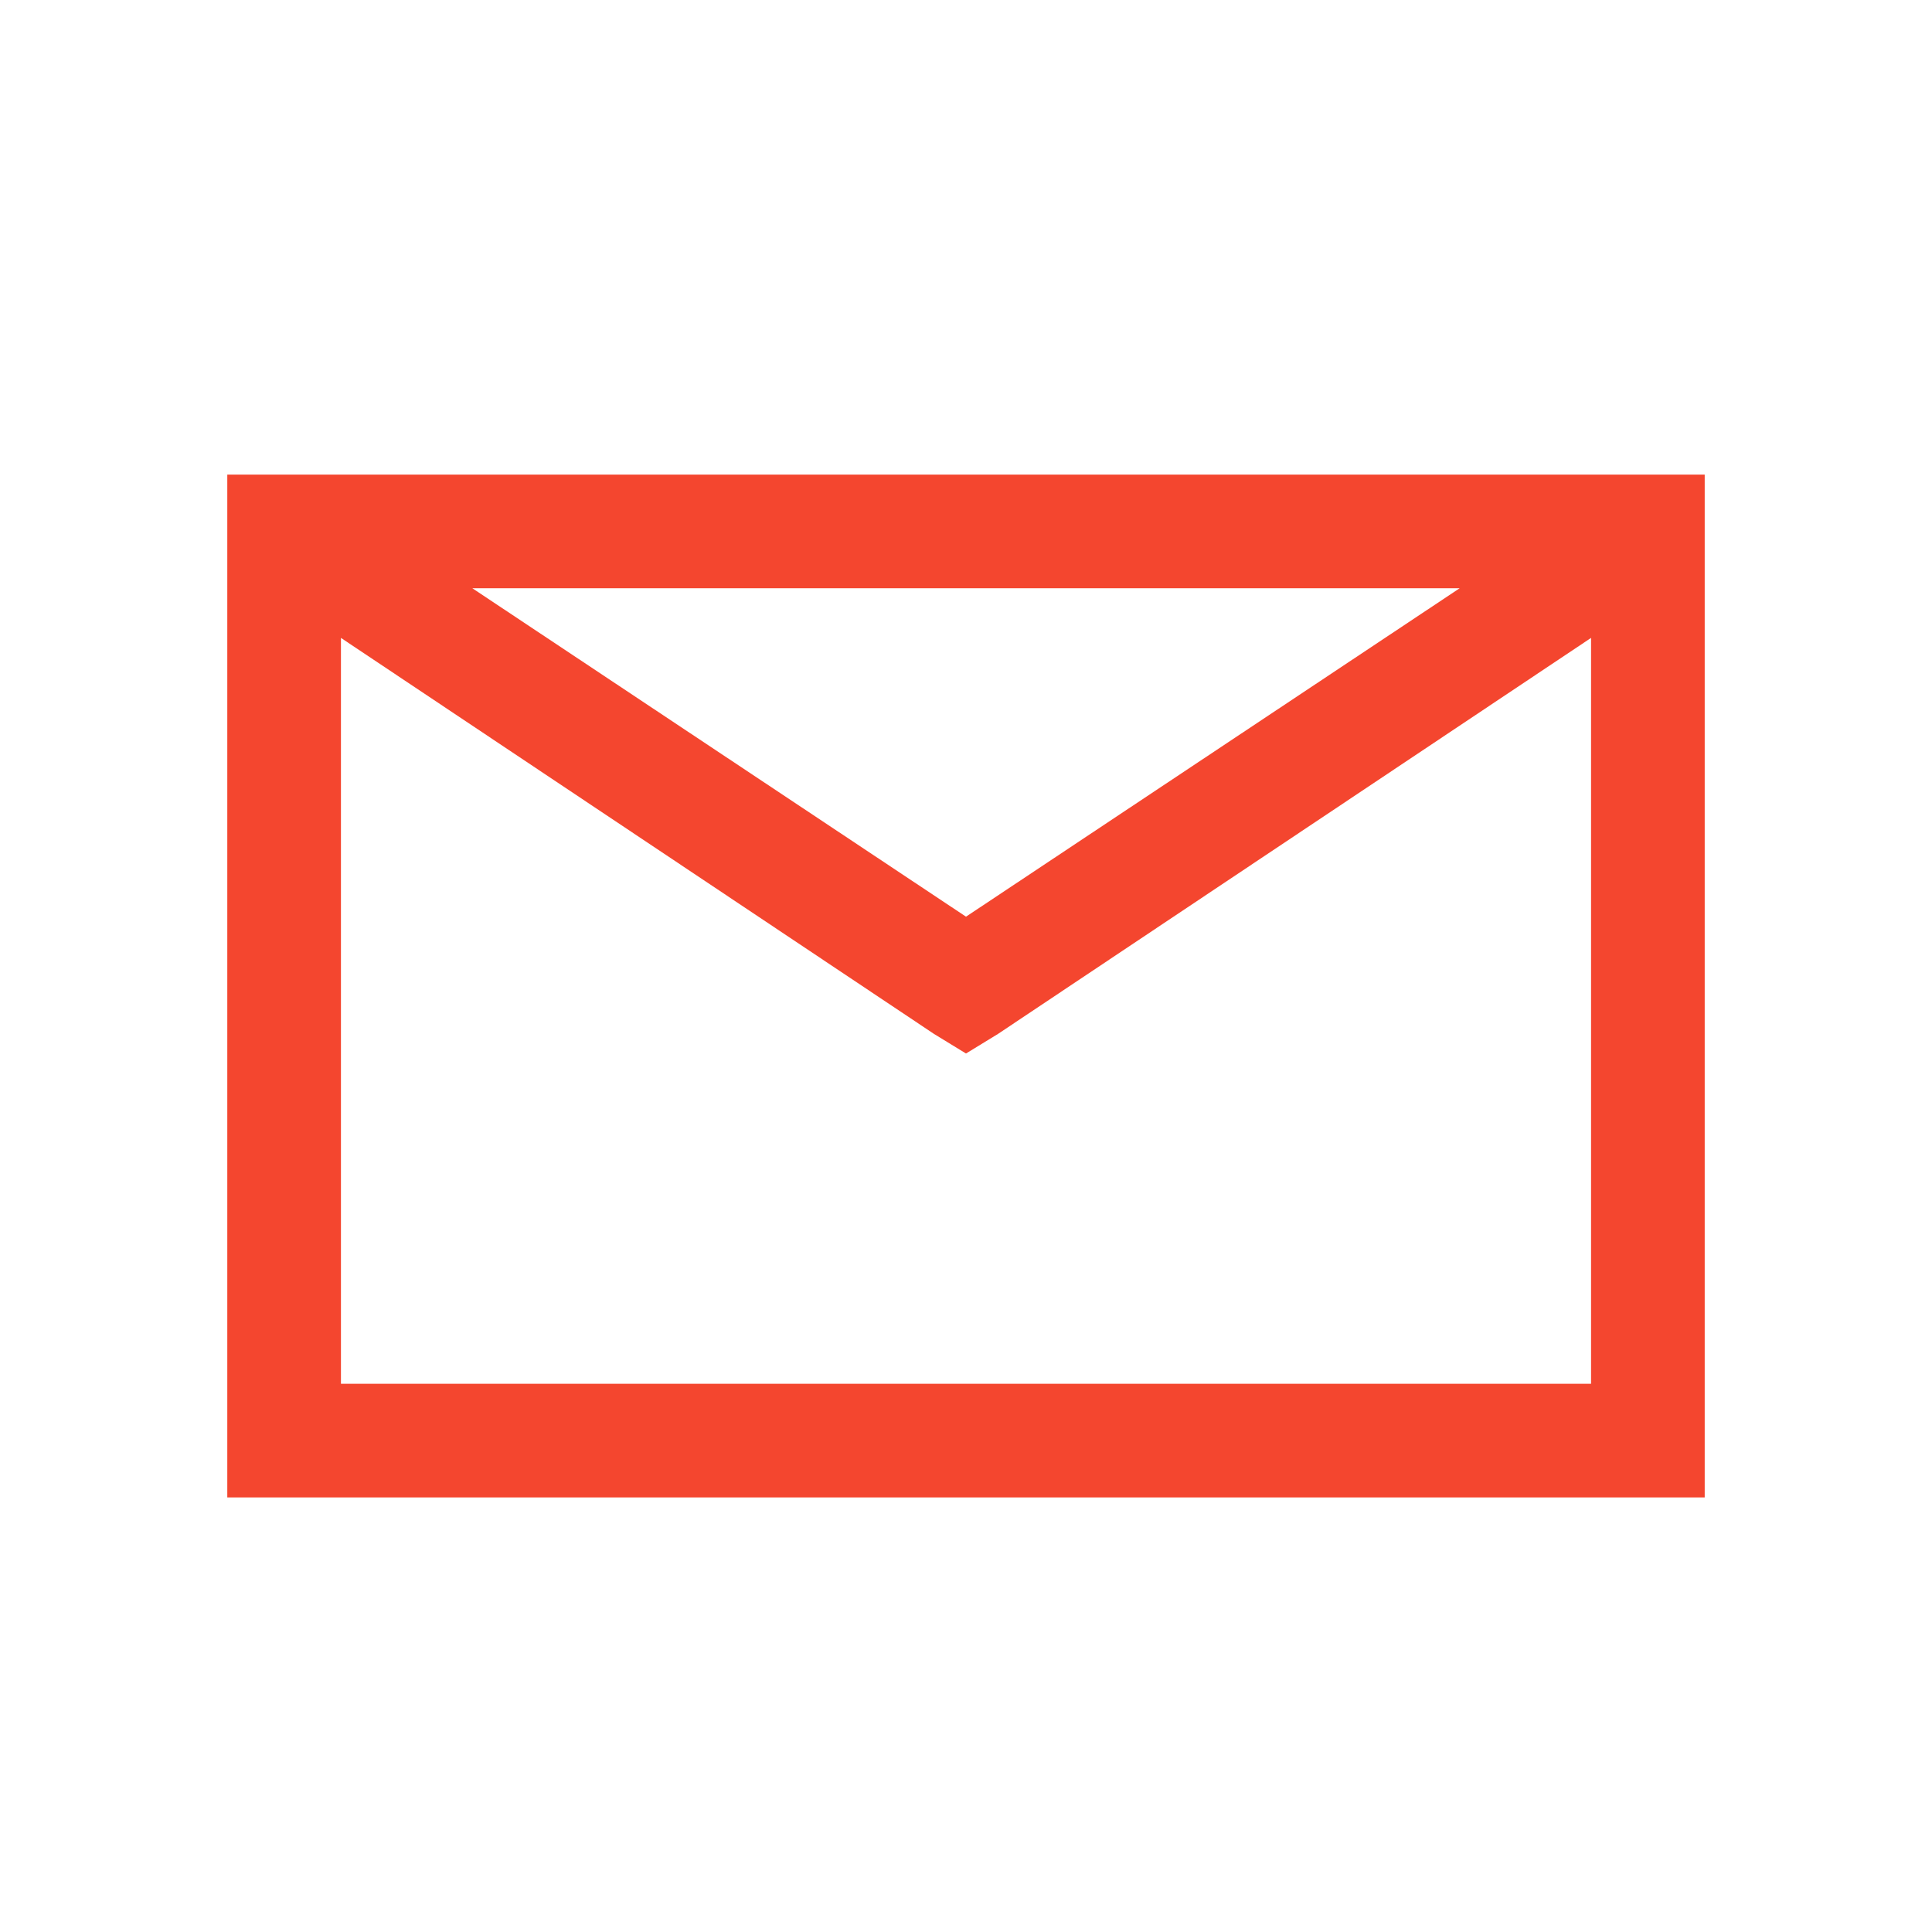 <svg width="17" height="17" viewBox="0 0 17 17" fill="none" xmlns="http://www.w3.org/2000/svg">
<path d="M2 4.176V13.176H15V4.176H2ZM4.156 5.176H12.844L8.5 8.066L4.156 5.176ZM3 5.613L8.219 9.098L8.5 9.27L8.781 9.098L14 5.613V12.176H3V5.613Z" fill="#F4462F"/>
</svg>
